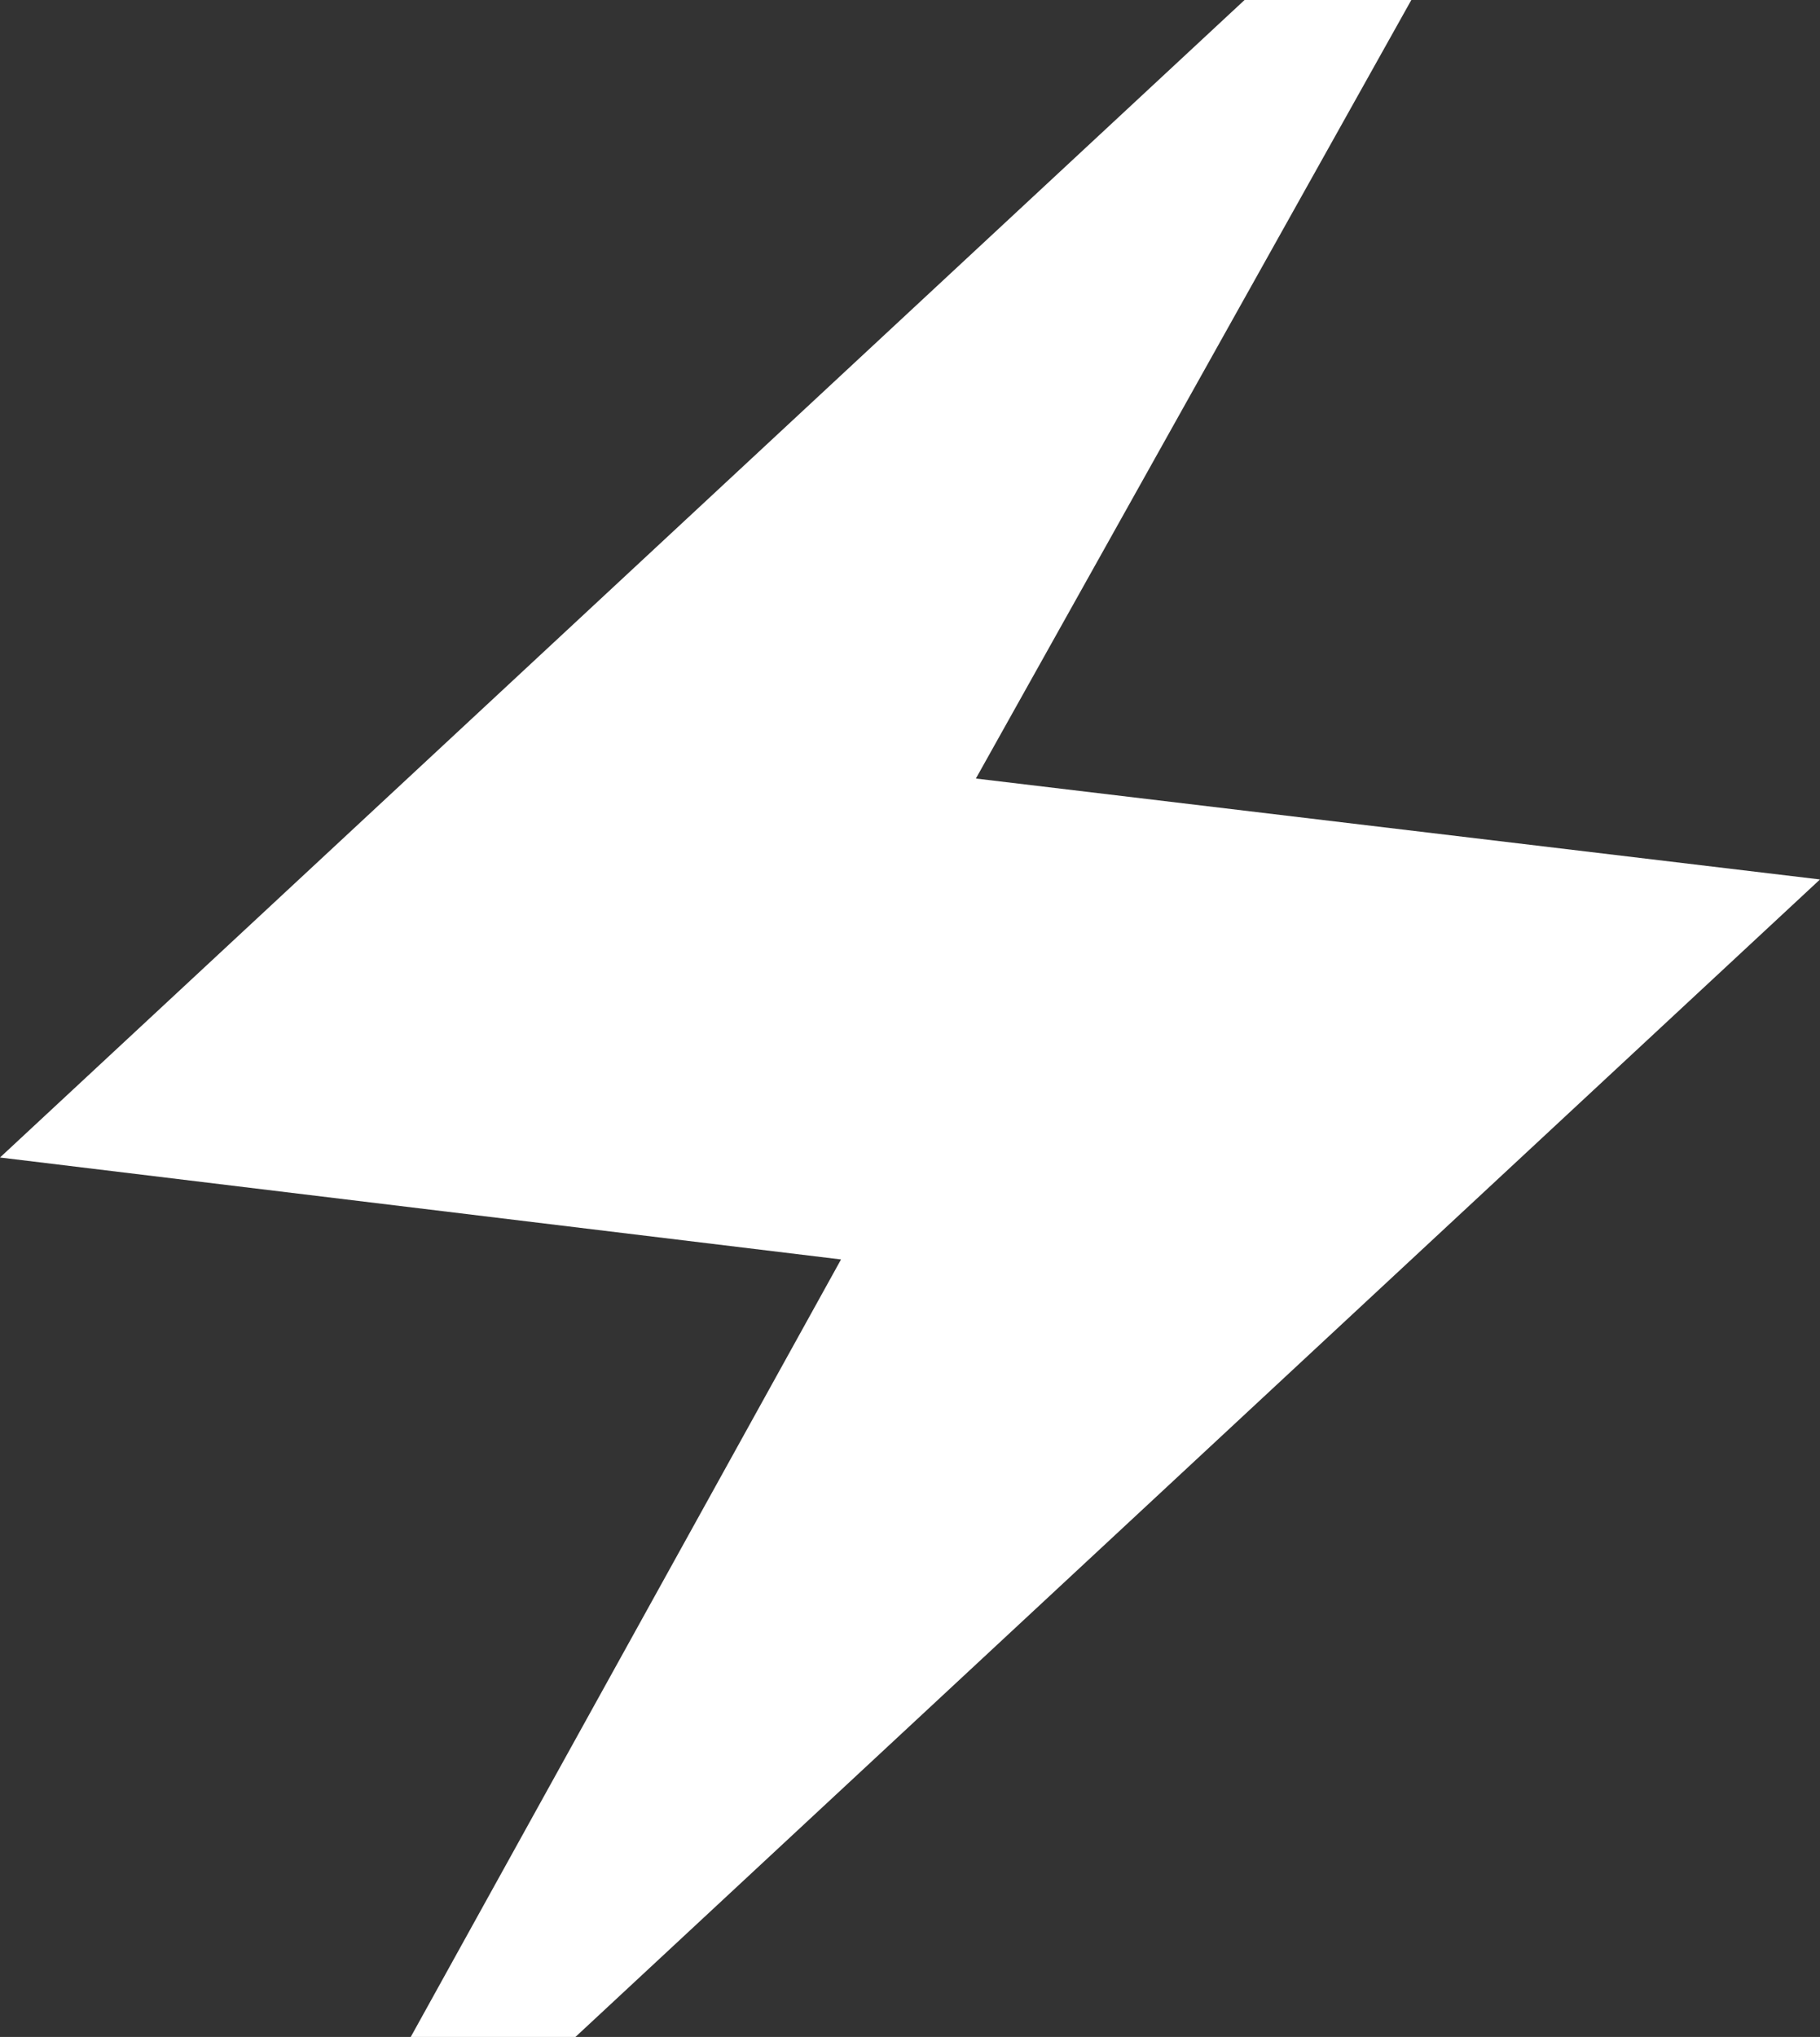 <svg xmlns="http://www.w3.org/2000/svg" width="679.998" height="760.766" viewBox="0 0 679.998 760.766"><rect x="0" y="0" width="679.998" height="760.766" fill="#333333" stroke="none"/><path id="electricity" d="M293.463-99.617,454.232-390,140-428.077,605-860.383h62.307L504.614-569.615,820-531.922,355-99.617Z" transform="translate(-140.001 860.383)" fill="#fff"></path></svg>